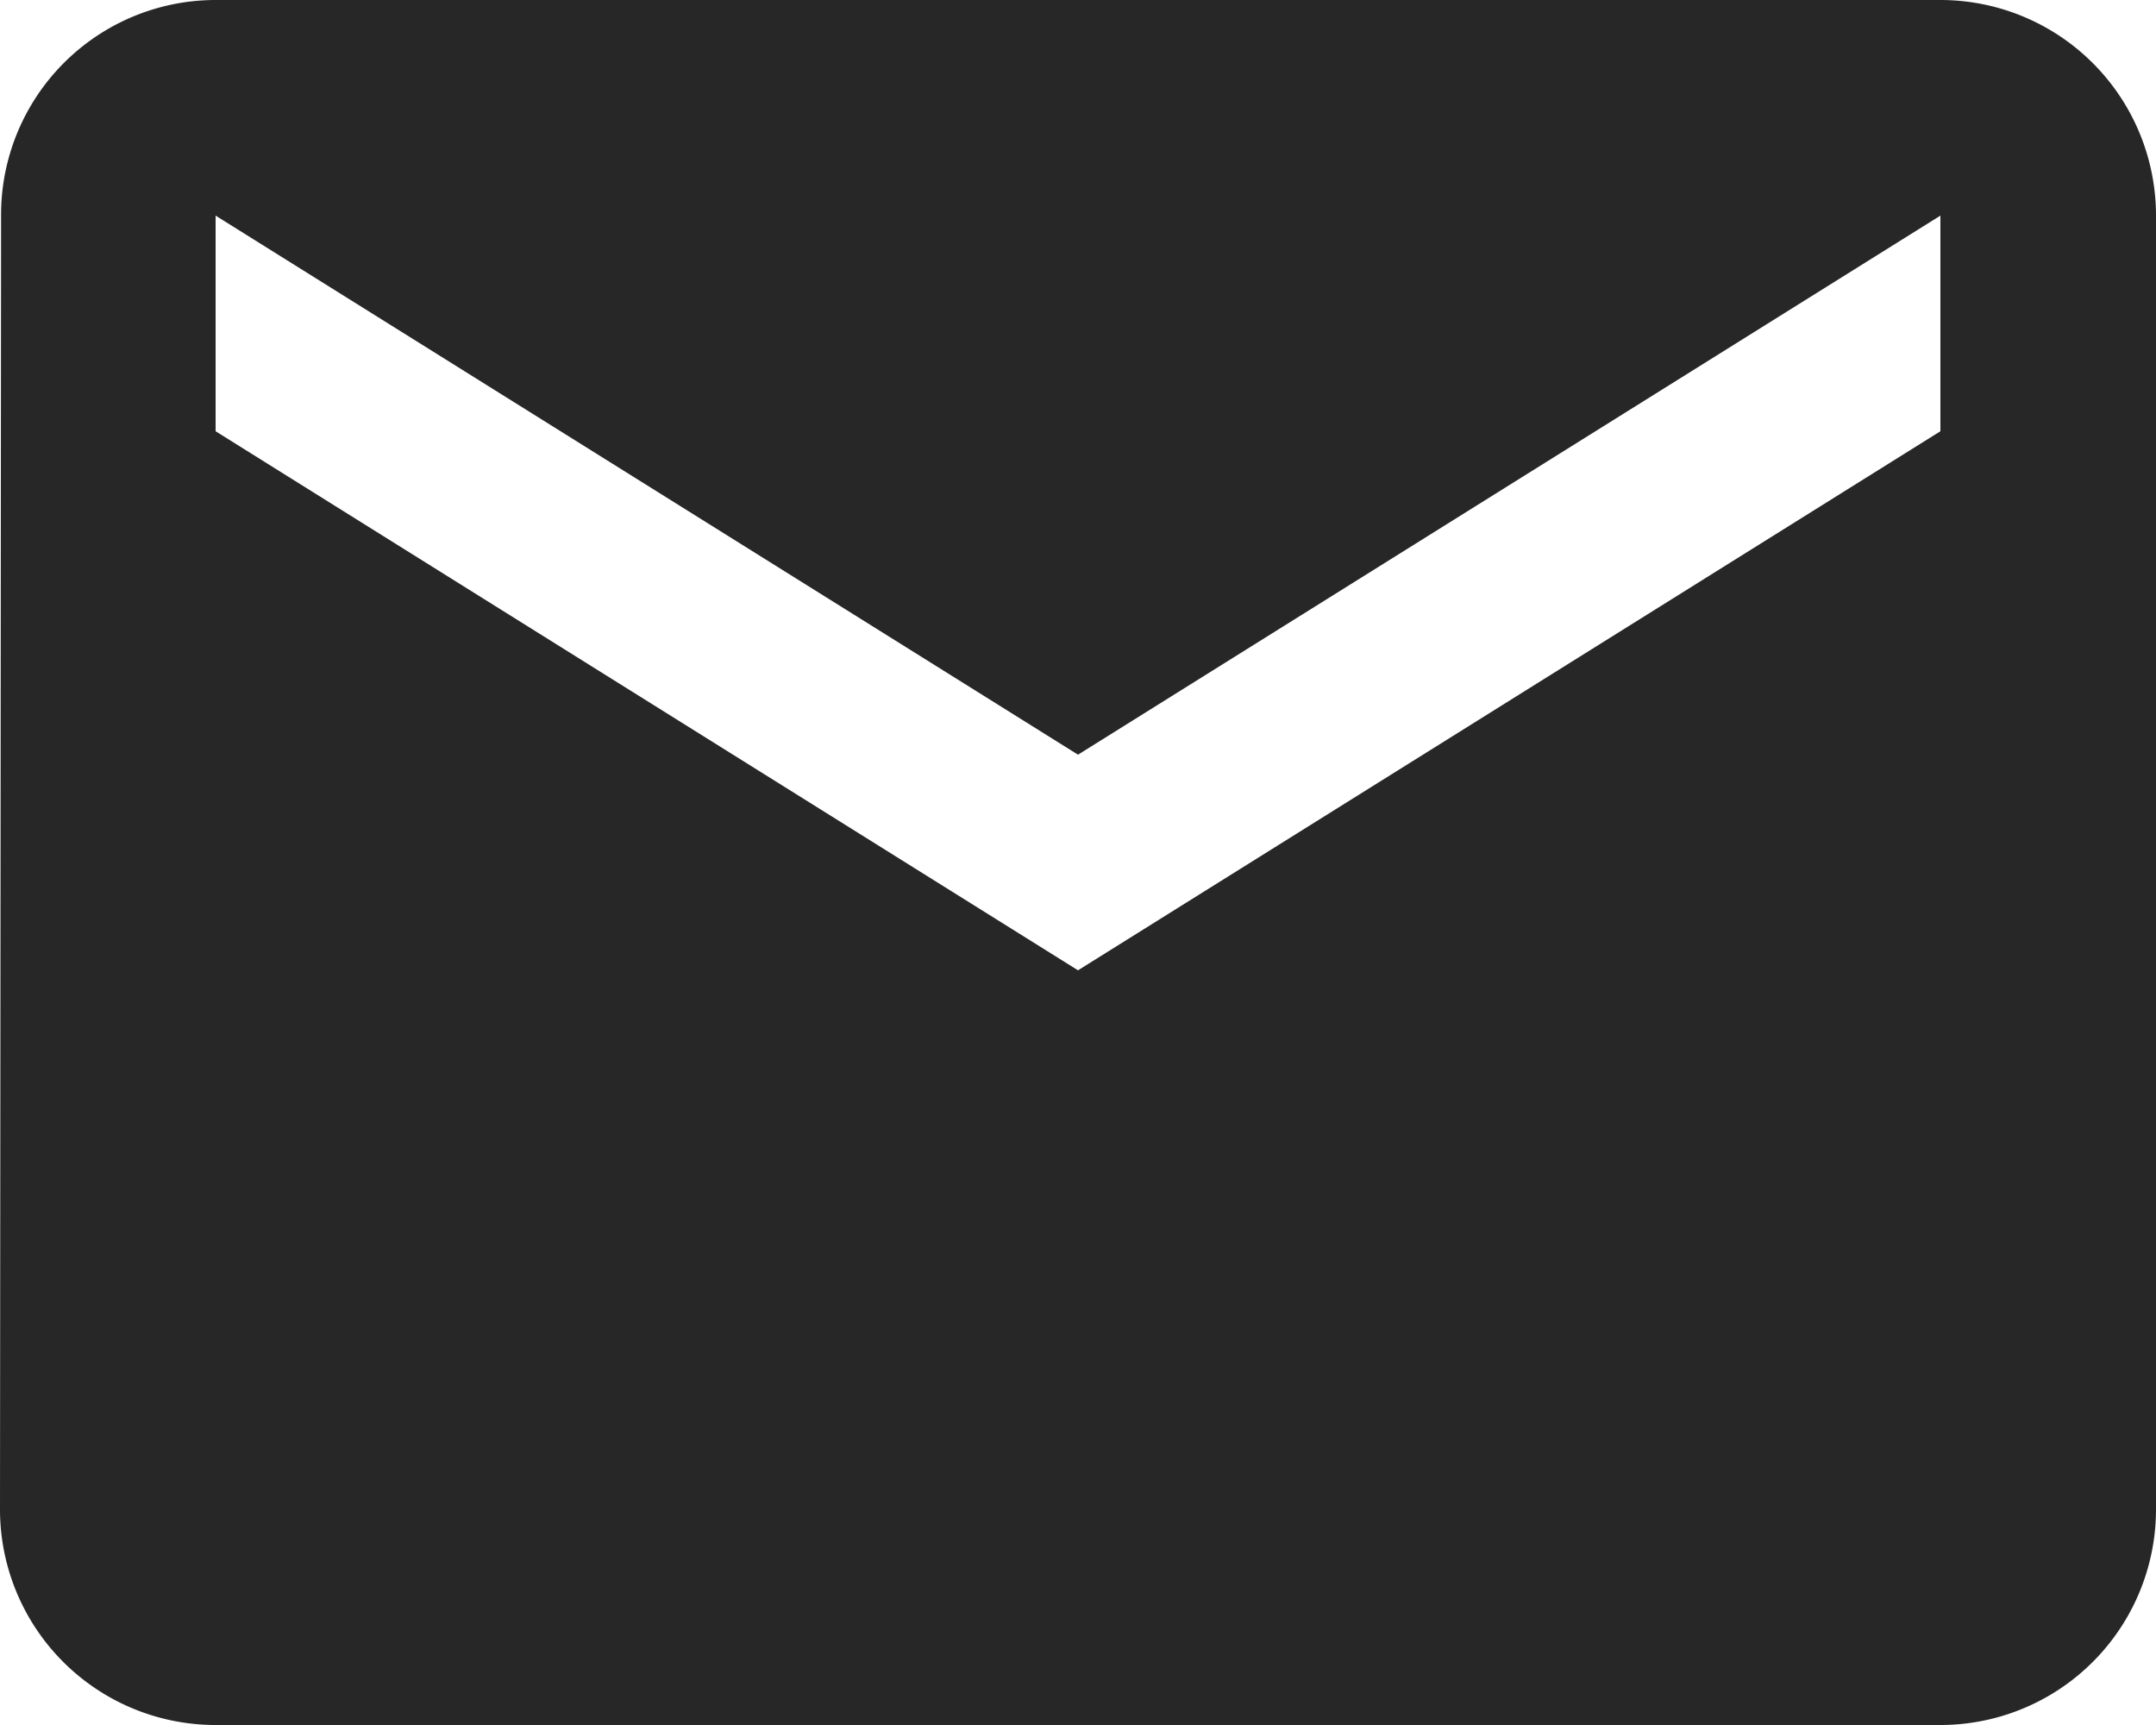 <svg xmlns="http://www.w3.org/2000/svg" width="20" height="16" viewBox="0 0 20 16">
  <path id="Path_1" data-name="Path 1" d="M22,8H6a1.991,1.991,0,0,0-1.99,2L4,22a2,2,0,0,0,2,2H22a2,2,0,0,0,2-2V10A2,2,0,0,0,22,8Zm0,4-8,5L6,12V10l8,5,8-5Z" transform="translate(-4 -8)" fill="#272727"/>
</svg>
